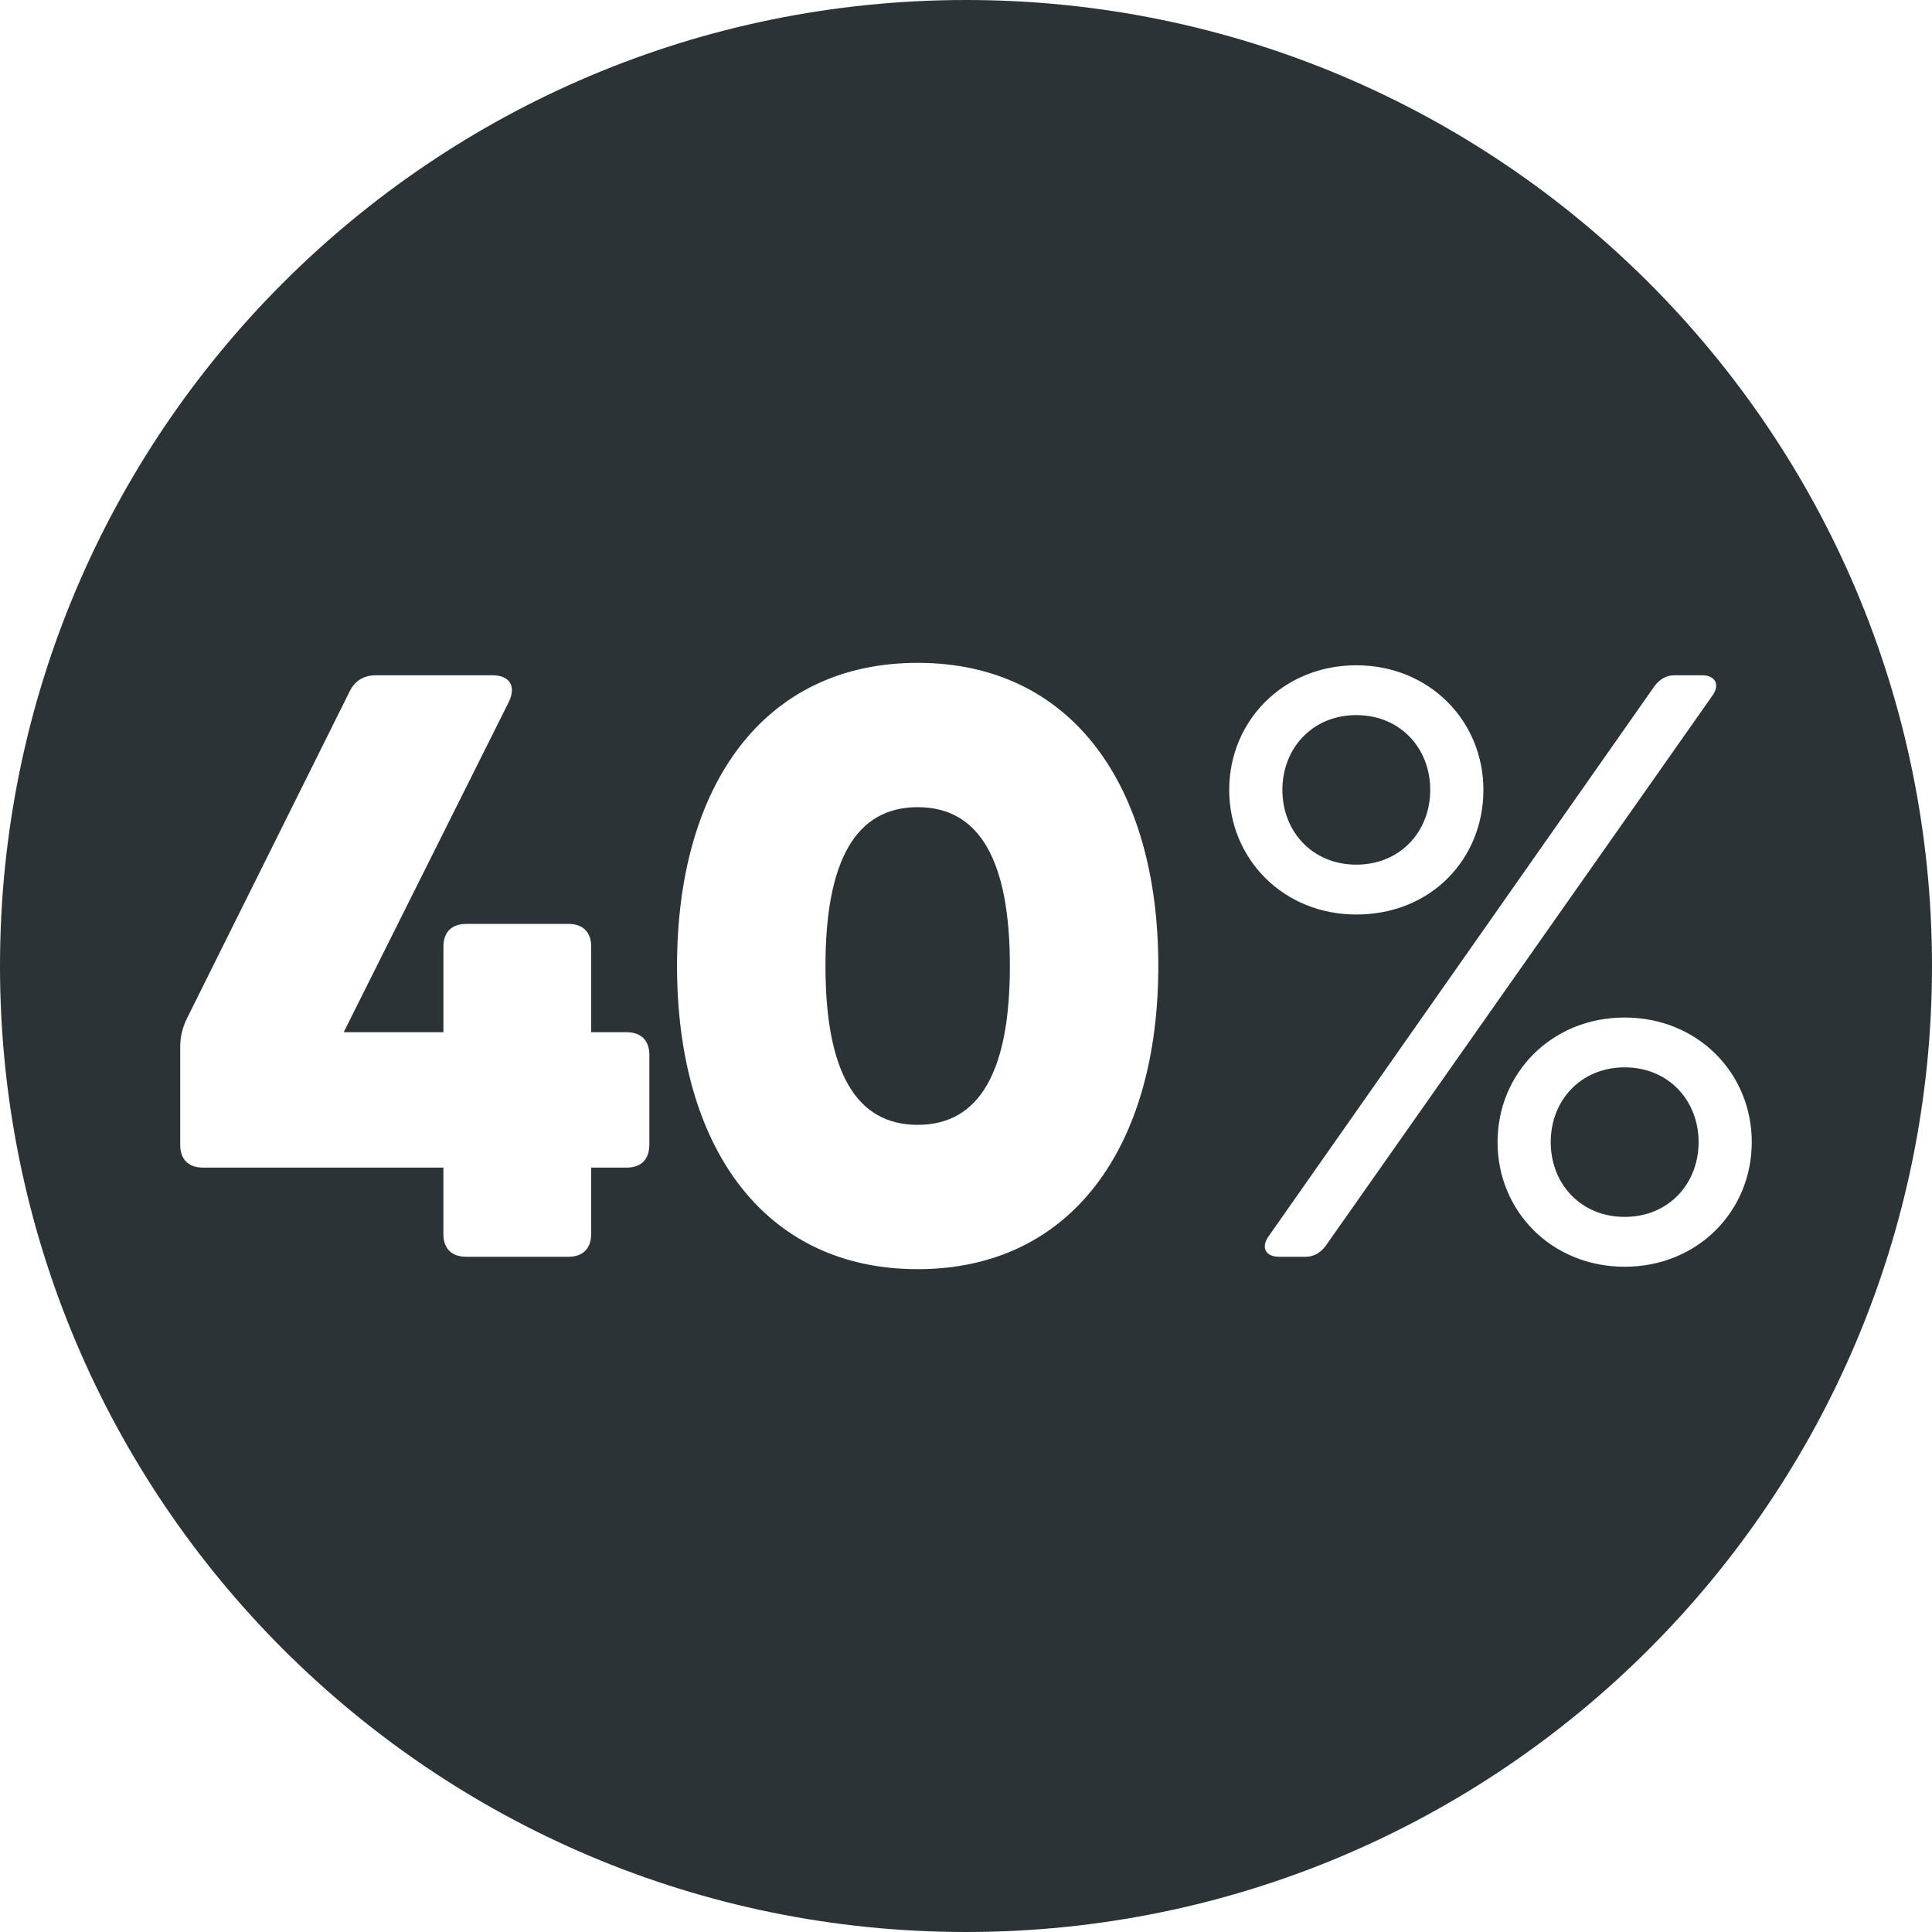 <?xml version="1.0" encoding="UTF-8"?><svg id="Layer_2" xmlns="http://www.w3.org/2000/svg" width="100" height="100" viewBox="0 0 100 100"><g id="Layer_1-2"><path d="M70.203,44.754c2.278,0,3.826-1.72,3.826-3.87s-1.548-3.87-3.826-3.87-3.827,1.72-3.827,3.87,1.548,3.87,3.827,3.87Z" style="fill:#2b3337;"/><path d="M47.499,41.779c-3.211,0-4.773,2.777-4.773,8.221s1.562,8.222,4.773,8.222,4.772-2.778,4.772-8.222-1.562-8.221-4.772-8.221Z" style="fill:#2b3337;"/><path d="M84.092,55.246c-2.279,0-3.827,1.72-3.827,3.87s1.548,3.87,3.827,3.87,3.827-1.721,3.827-3.87-1.549-3.87-3.827-3.87Z" style="fill:#2b3337;"/><path d="M50,0C22.386,0,0,22.386,0,50s22.386,50,50,50,50-22.386,50-50S77.614,0,50,0ZM33.609,59.26c0,.748-.428,1.175-1.176,1.175h-1.835v3.44c0,.748-.427,1.175-1.175,1.175h-5.298c-.748,0-1.175-.427-1.175-1.175v-3.44h-12.447c-.748,0-1.175-.427-1.175-1.175v-5.062c0-.533.106-.98.342-1.474l8.419-16.919c.278-.576.745-.854,1.388-.854h6c.896,0,1.261.556.854,1.39l-8.542,17.087h5.163v-4.431c0-.749.427-1.175,1.175-1.175h5.298c.748,0,1.175.427,1.175,1.175v4.431h1.835,0c.748,0,1.176.428,1.176,1.176v4.656ZM47.499,65.692c-7.983,0-12.456-6.363-12.456-15.691s4.473-15.692,12.456-15.692,12.455,6.364,12.455,15.692-4.472,15.691-12.455,15.691ZM70.203,34.435c3.783,0,6.578,2.881,6.578,6.45s-2.709,6.45-6.578,6.45c-3.784,0-6.579-2.881-6.579-6.45s2.795-6.45,6.579-6.45ZM67.58,65.05h-1.376c-.688,0-.946-.473-.56-1.032l19.995-28.508c.258-.344.602-.559,1.032-.559h1.419c.688,0,.945.473.559,1.032l-20.037,28.509c-.259.344-.603.559-1.032.559ZM84.092,65.566c-3.784,0-6.579-2.881-6.579-6.449s2.795-6.45,6.579-6.45,6.579,2.881,6.579,6.45-2.795,6.449-6.579,6.449Z" style="fill:#2b3337;"/></g></svg>
